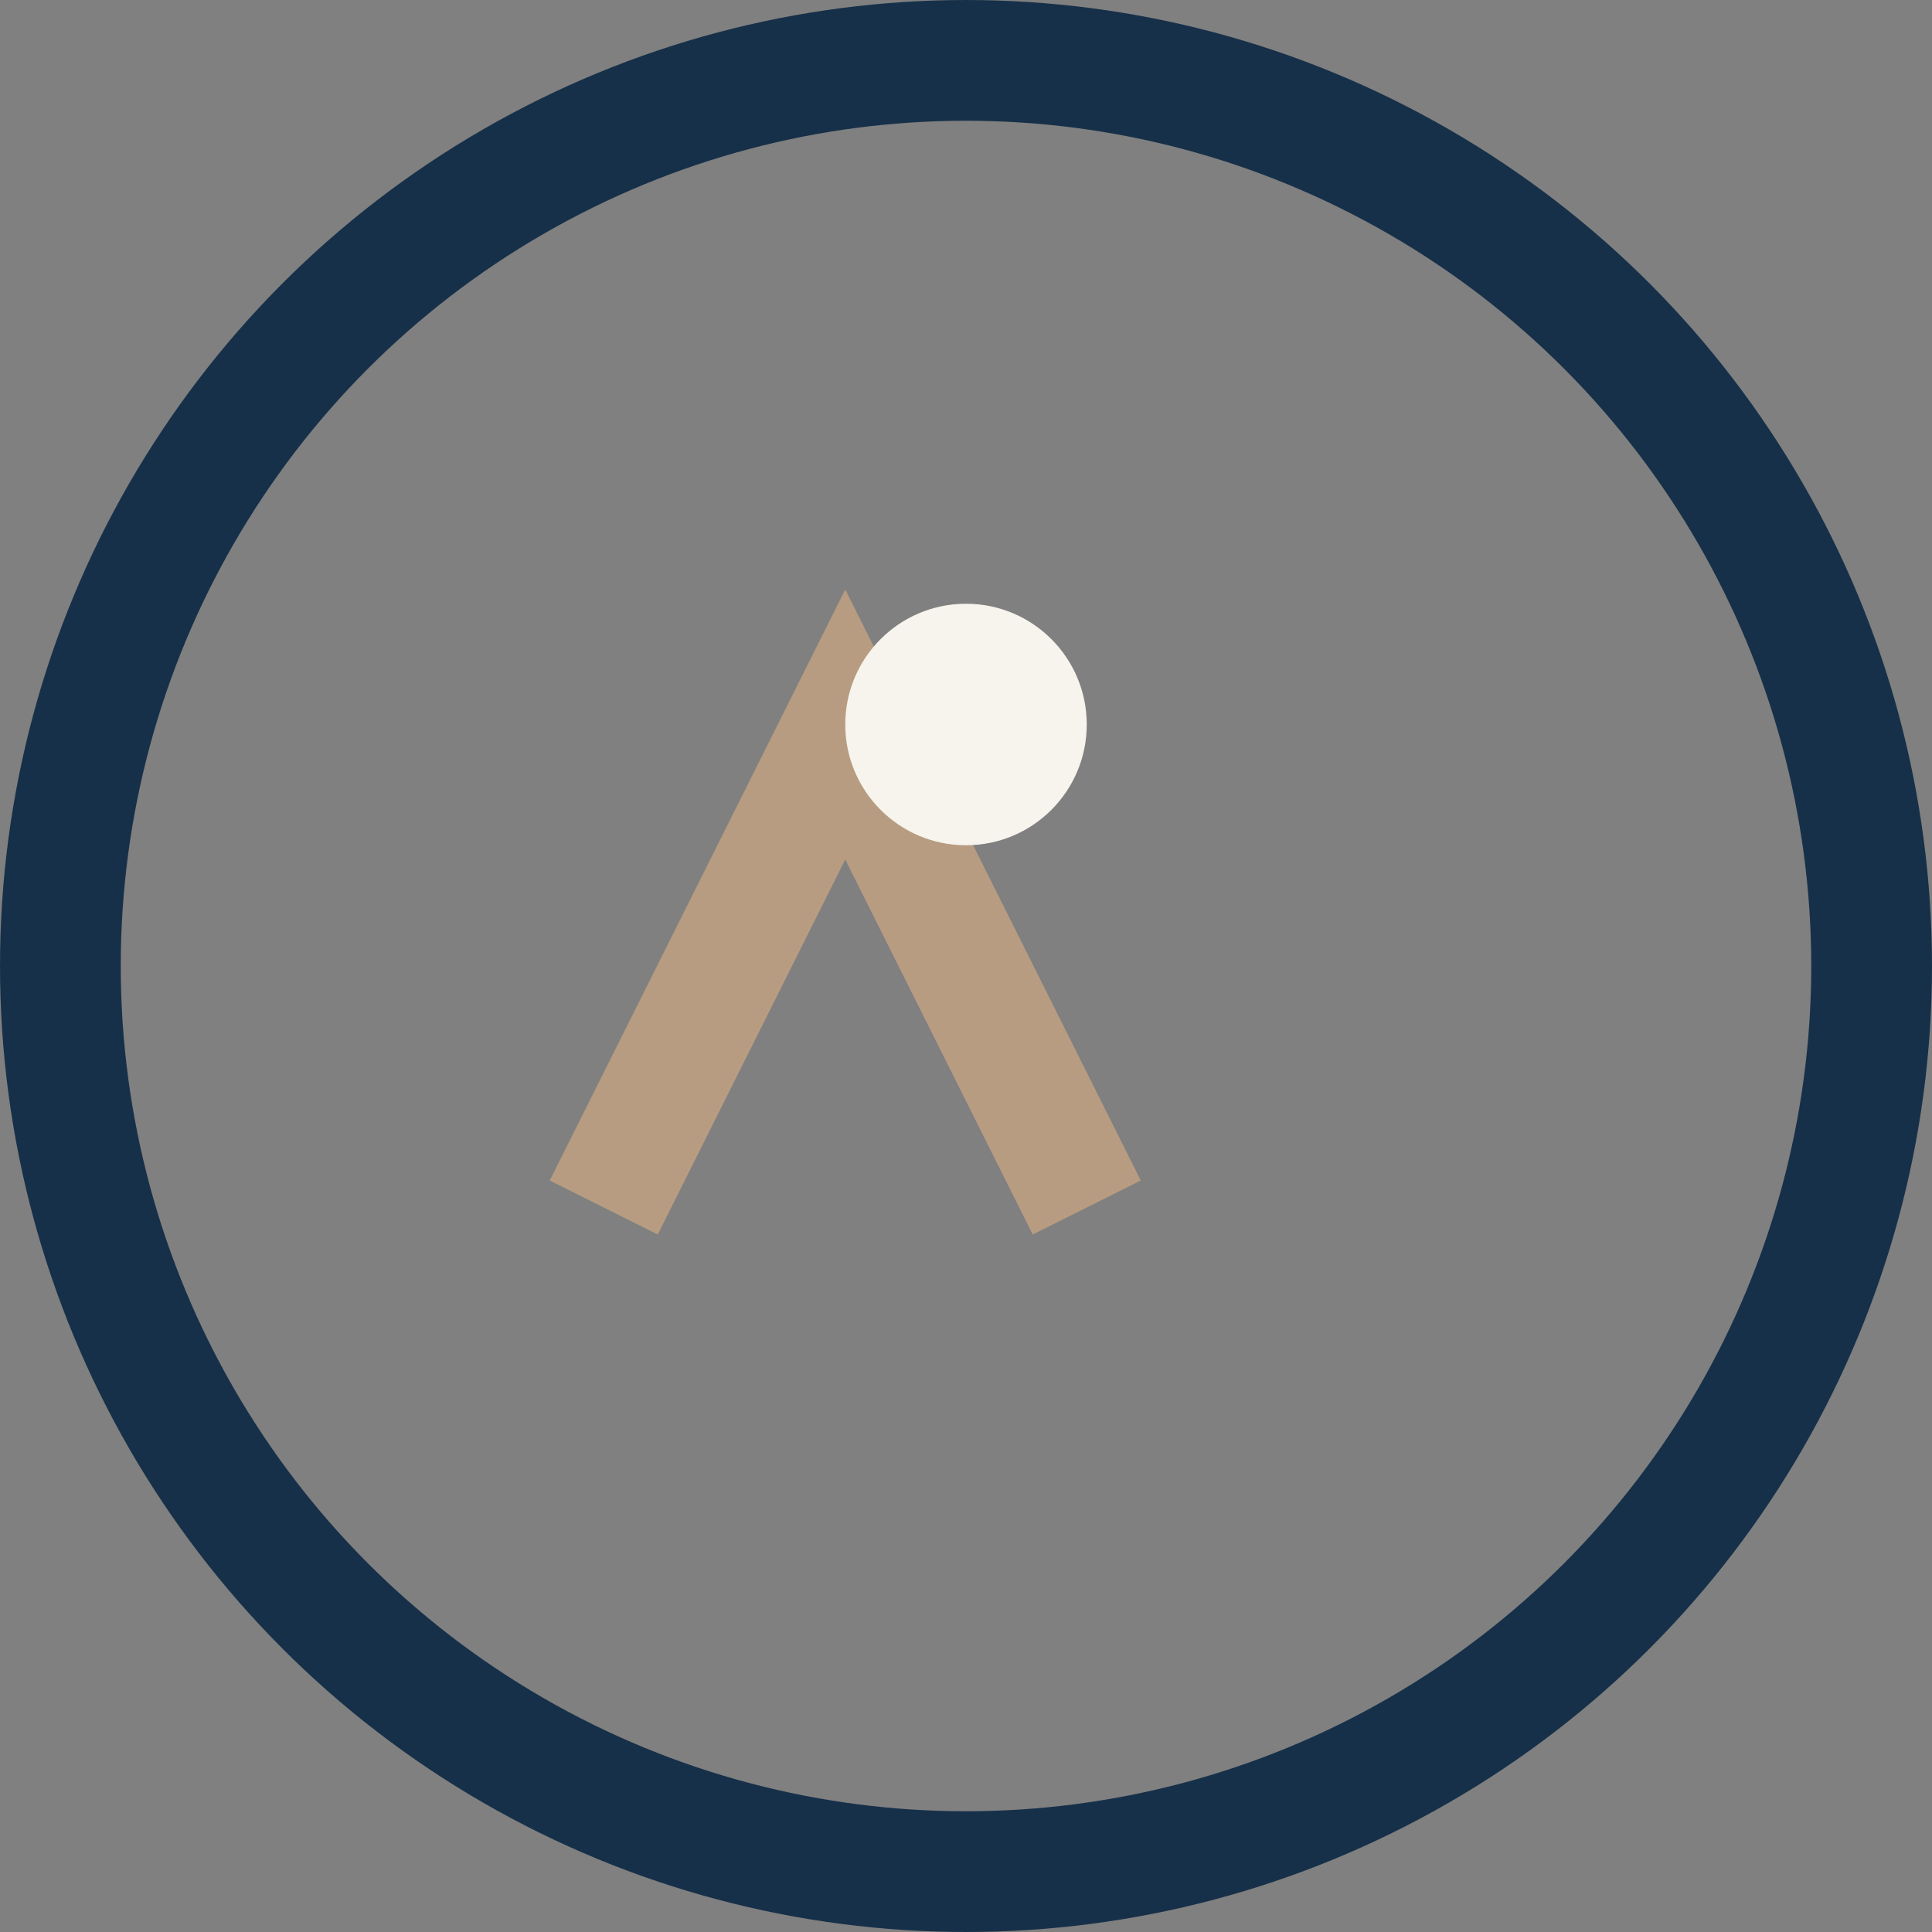 <?xml version="1.0" encoding="UTF-8"?>
<svg xmlns="http://www.w3.org/2000/svg" width="32" height="32" viewBox="0 0 32 32"><rect x="0" y="0" width="32" height="32" fill="#808080" stroke="none"/><circle cx="16" cy="16" r="15" stroke="#173049" stroke-width="2" fill="none"/><path d="M10 20l4-8 4 8" stroke="#B79C81" stroke-width="2" fill="none"/><circle cx="16" cy="12" r="2" fill="#F6F4EC"/></svg>